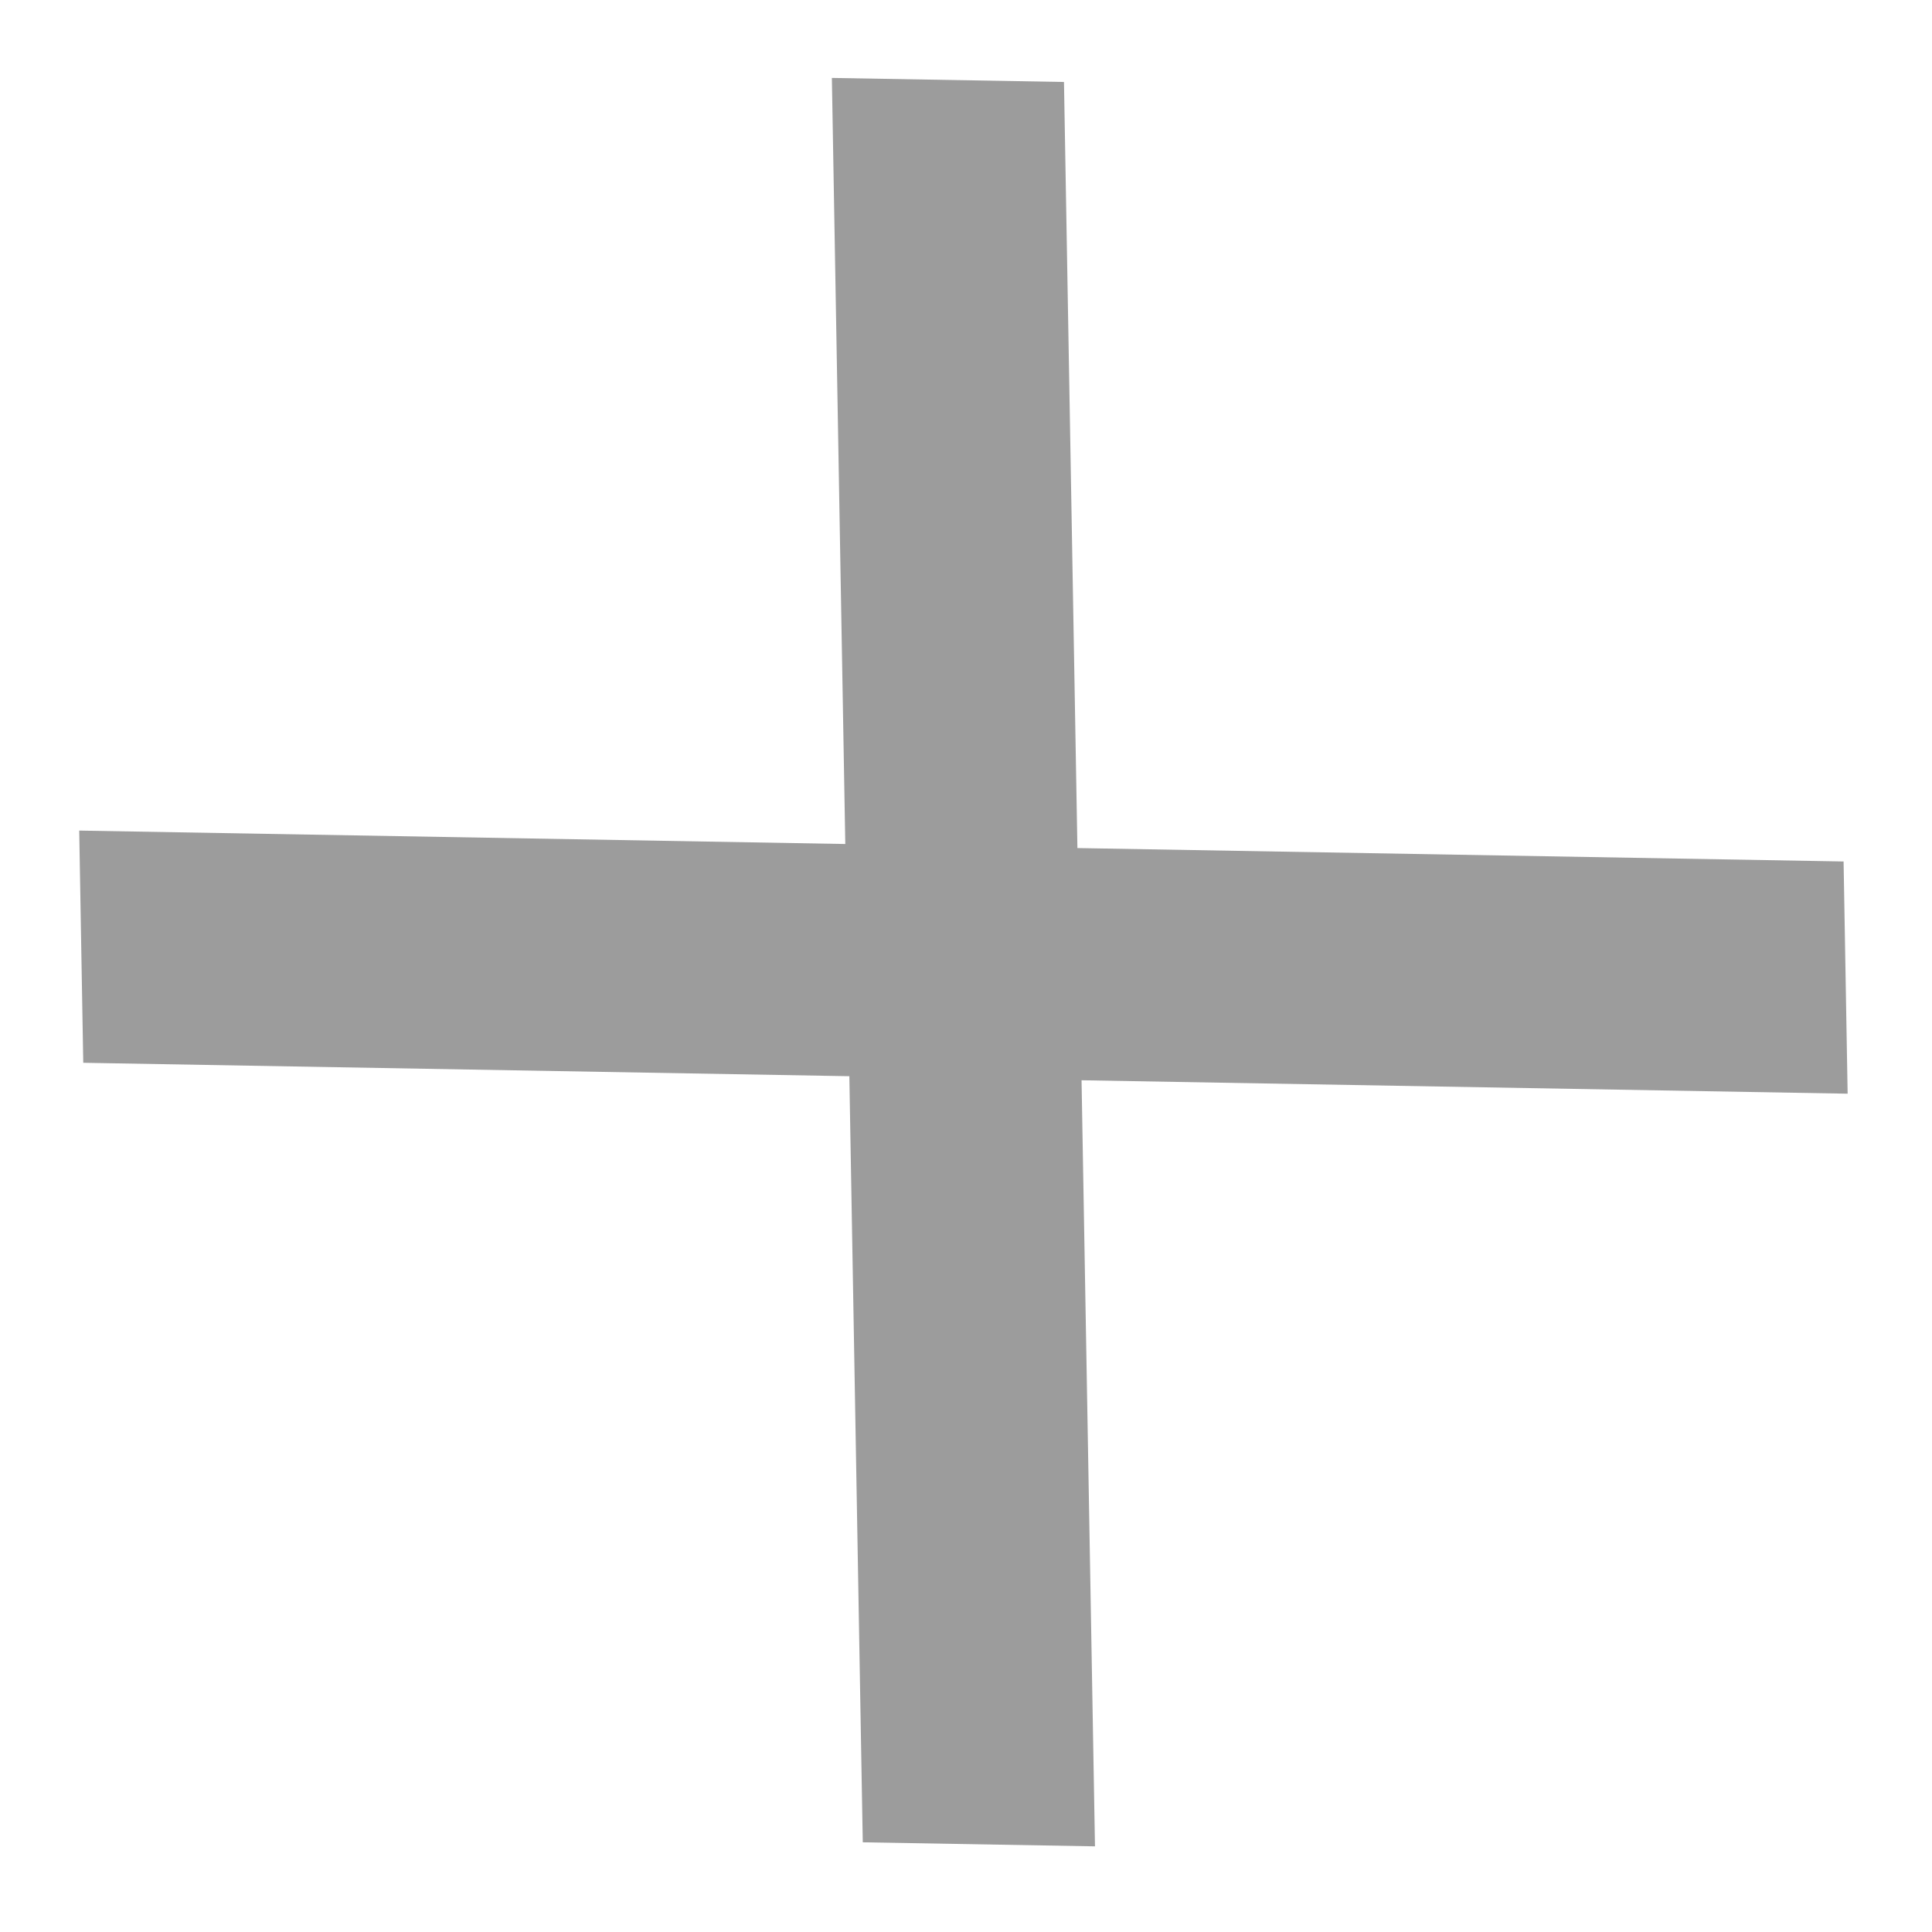 <svg width="21" height="21" viewBox="0 0 21 21" fill="none" xmlns="http://www.w3.org/2000/svg">
<path d="M11.565 0.891L9.042 0.847L9.188 9.174L0.861 9.028L0.905 11.552L9.232 11.698L9.378 20.025L11.902 20.069L11.756 11.742L20.083 11.888L20.039 9.364L11.711 9.218L11.565 0.891Z" fill="#9C9C9C"/>
</svg>
